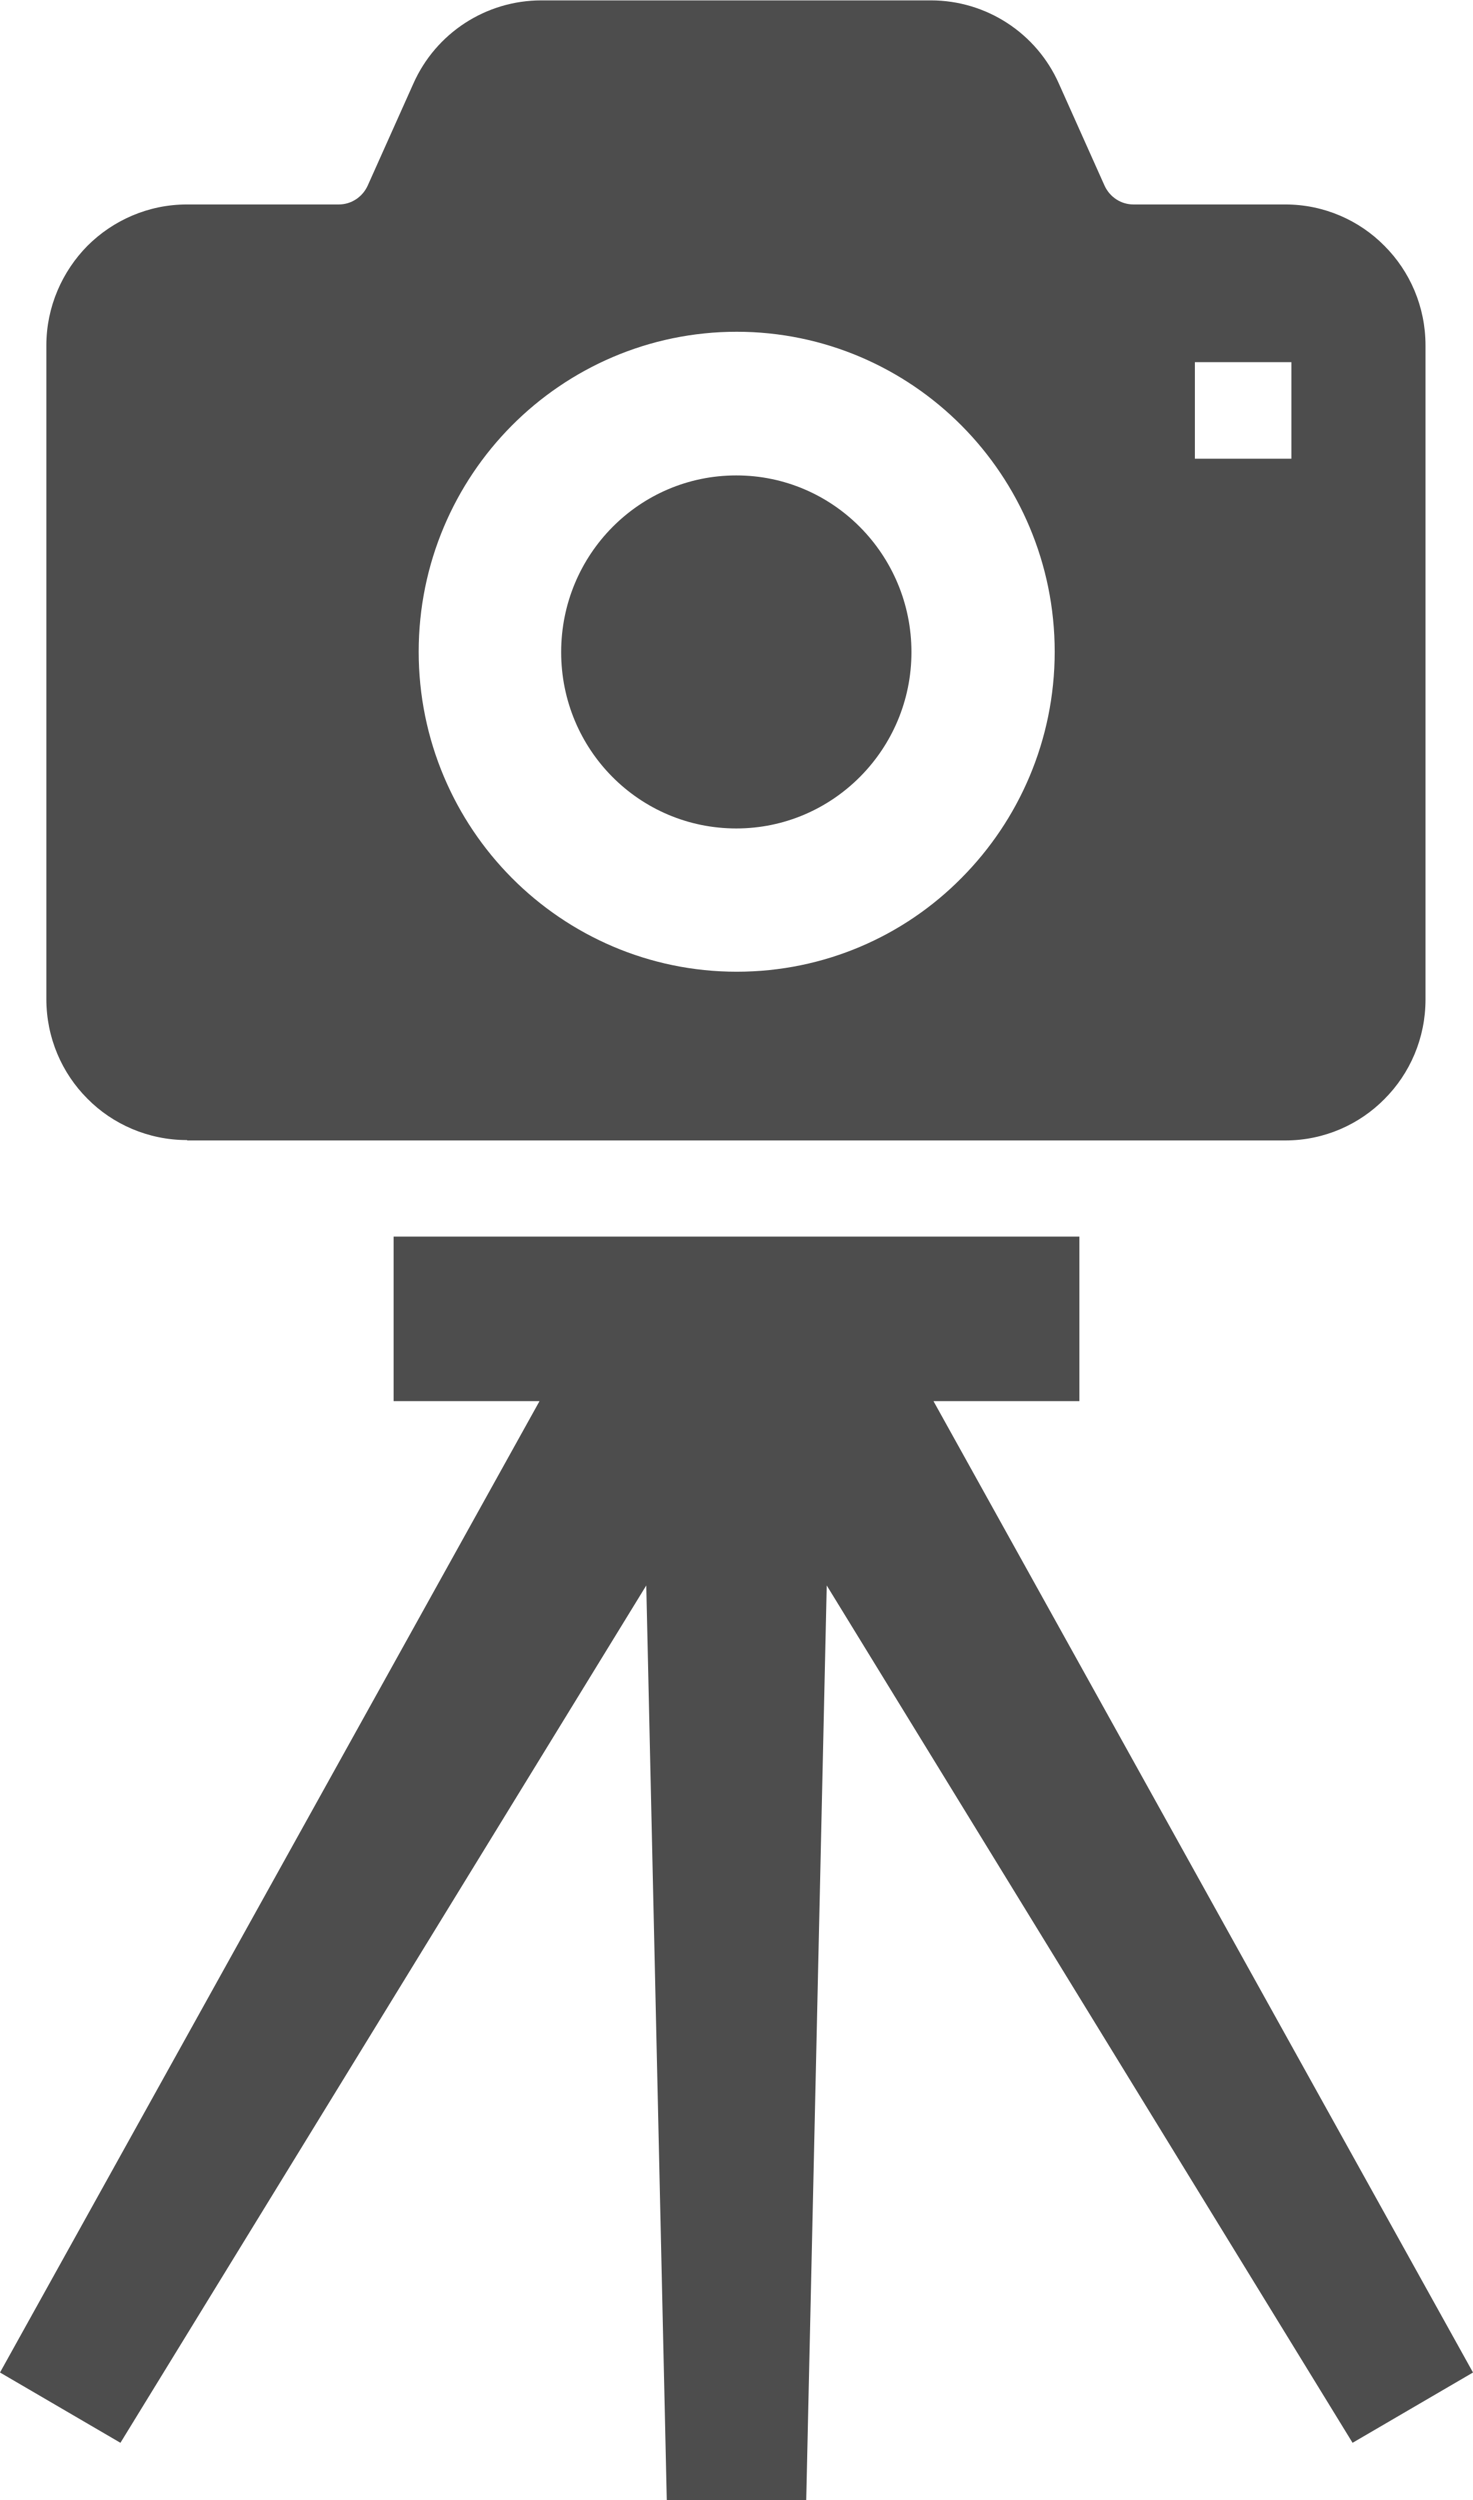 <?xml version="1.0" encoding="UTF-8"?><svg id="_レイヤー_2" xmlns="http://www.w3.org/2000/svg" viewBox="0 0 38.77 65.79"><defs><style>.cls-1{fill:#4d4d4d;}</style></defs><g id="text"><path class="cls-1" d="M19.38,21.8c2.54,0,4.61-2.08,4.61-4.64s-2.06-4.65-4.61-4.65-4.61,2.08-4.61,4.65,2.06,4.64,4.61,4.64Z"/><path class="cls-1" d="M4.93,30.01h28.9c1.02,0,1.95-.42,2.61-1.09.67-.67,1.08-1.6,1.08-2.62V9.09c0-1.02-.41-1.95-1.08-2.62-.66-.67-1.59-1.09-2.61-1.09h-4c-.32,0-.62-.19-.76-.5l-1.2-2.68c-.59-1.33-1.91-2.19-3.37-2.19h-10.25c-1.46,0-2.78.86-3.37,2.19l-1.2,2.68c-.14.31-.44.5-.76.5h-4c-1.02,0-1.95.42-2.62,1.09-.66.67-1.08,1.6-1.08,2.62v17.2c0,1.02.41,1.95,1.08,2.62.66.67,1.6,1.09,2.62,1.09ZM31.45,9.53h2.54v2.54h-2.54v-2.54h0ZM13.47,11.2c1.51-1.52,3.61-2.47,5.92-2.47,2.31,0,4.41.95,5.92,2.47,1.51,1.52,2.45,3.63,2.45,5.95,0,2.32-.94,4.43-2.45,5.95-1.51,1.53-3.61,2.47-5.92,2.47s-4.41-.95-5.92-2.47c-1.51-1.52-2.45-3.63-2.45-5.95,0-2.32.94-4.43,2.45-5.95Z"/><polygon class="cls-1" points="24.57 36.87 28.41 36.87 28.41 32.54 10.36 32.54 10.36 36.87 14.2 36.87 0 62.43 3.17 64.28 17.01 41.72 17.55 65.79 21.22 65.79 21.76 41.72 35.6 64.28 38.77 62.43 24.57 36.87"/></g></svg>
